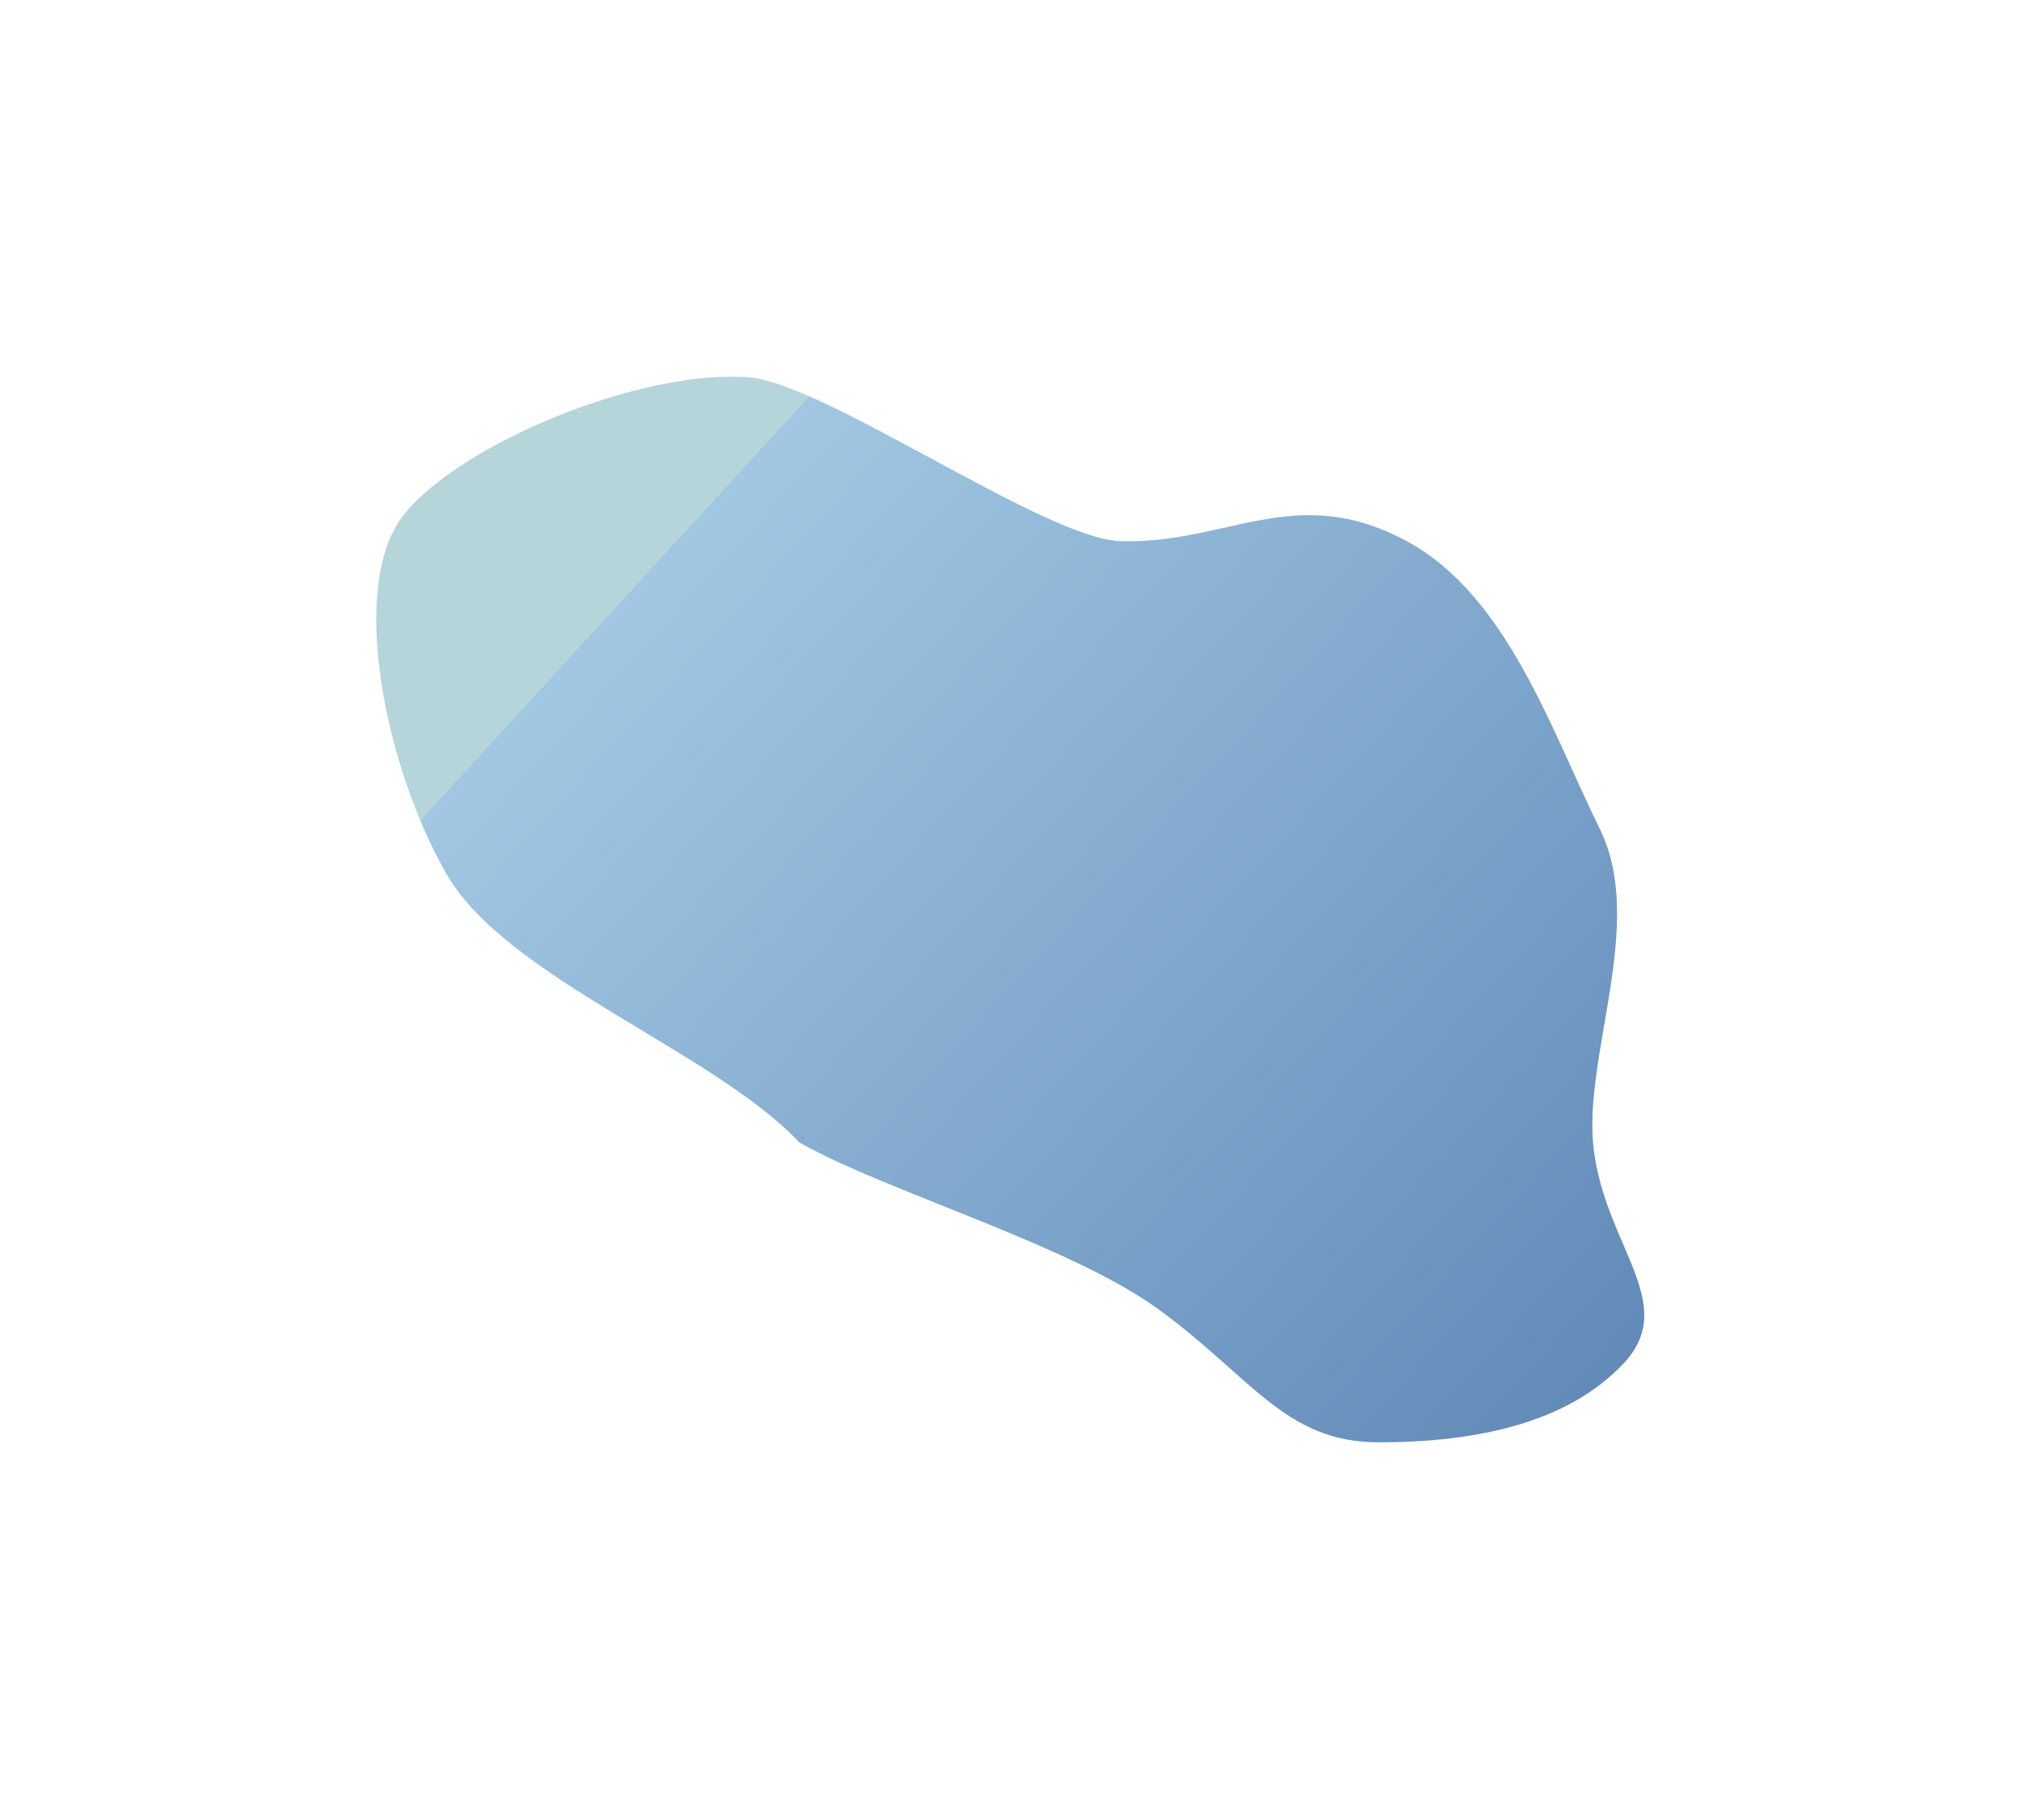 <?xml version="1.0" encoding="UTF-8"?> <svg xmlns="http://www.w3.org/2000/svg" width="1343" height="1209" viewBox="0 0 1343 1209" fill="none"> <g filter="url(#filter0_f_1818_7)"> <path fill-rule="evenodd" clip-rule="evenodd" d="M1078.99 905.816C1041.61 945.746 980.265 958.3 916.091 958.312C853.95 958.324 831.368 914.624 769.635 869.775C710.382 826.727 587.712 791.275 531.166 759.056C474.59 698.651 336.332 649.754 296.761 580.808C255.626 509.138 231.448 389.488 267.851 342.62C304.571 295.343 426.022 244.78 497.989 250.722C548.377 254.882 694.546 357.84 744.163 359.514C815.014 361.905 860.25 319.912 933.918 359.053C1001.11 394.752 1030.26 483.98 1063.17 550.904C1093.97 613.54 1051.91 701.514 1058.95 762.648C1066.47 827.984 1116.2 866.073 1078.99 905.816Z" fill="url(#paint0_linear_1818_7)"></path> </g> <defs> <filter id="filter0_f_1818_7" x="0.014" y="0.244" width="1342.64" height="1208.07" filterUnits="userSpaceOnUse" color-interpolation-filters="sRGB"> <feFlood flood-opacity="0" result="BackgroundImageFix"></feFlood> <feBlend mode="normal" in="SourceGraphic" in2="BackgroundImageFix" result="shape"></feBlend> <feGaussianBlur stdDeviation="125" result="effect1_foregroundBlur_1818_7"></feGaussianBlur> </filter> <linearGradient id="paint0_linear_1818_7" x1="1077.57" y1="894.116" x2="470.192" y2="337.041" gradientUnits="userSpaceOnUse"> <stop stop-color="#638BB9"></stop> <stop offset="1" stop-color="#A1C7E2"></stop> <stop offset="1" stop-color="#B6D5DA"></stop> </linearGradient> </defs> </svg> 